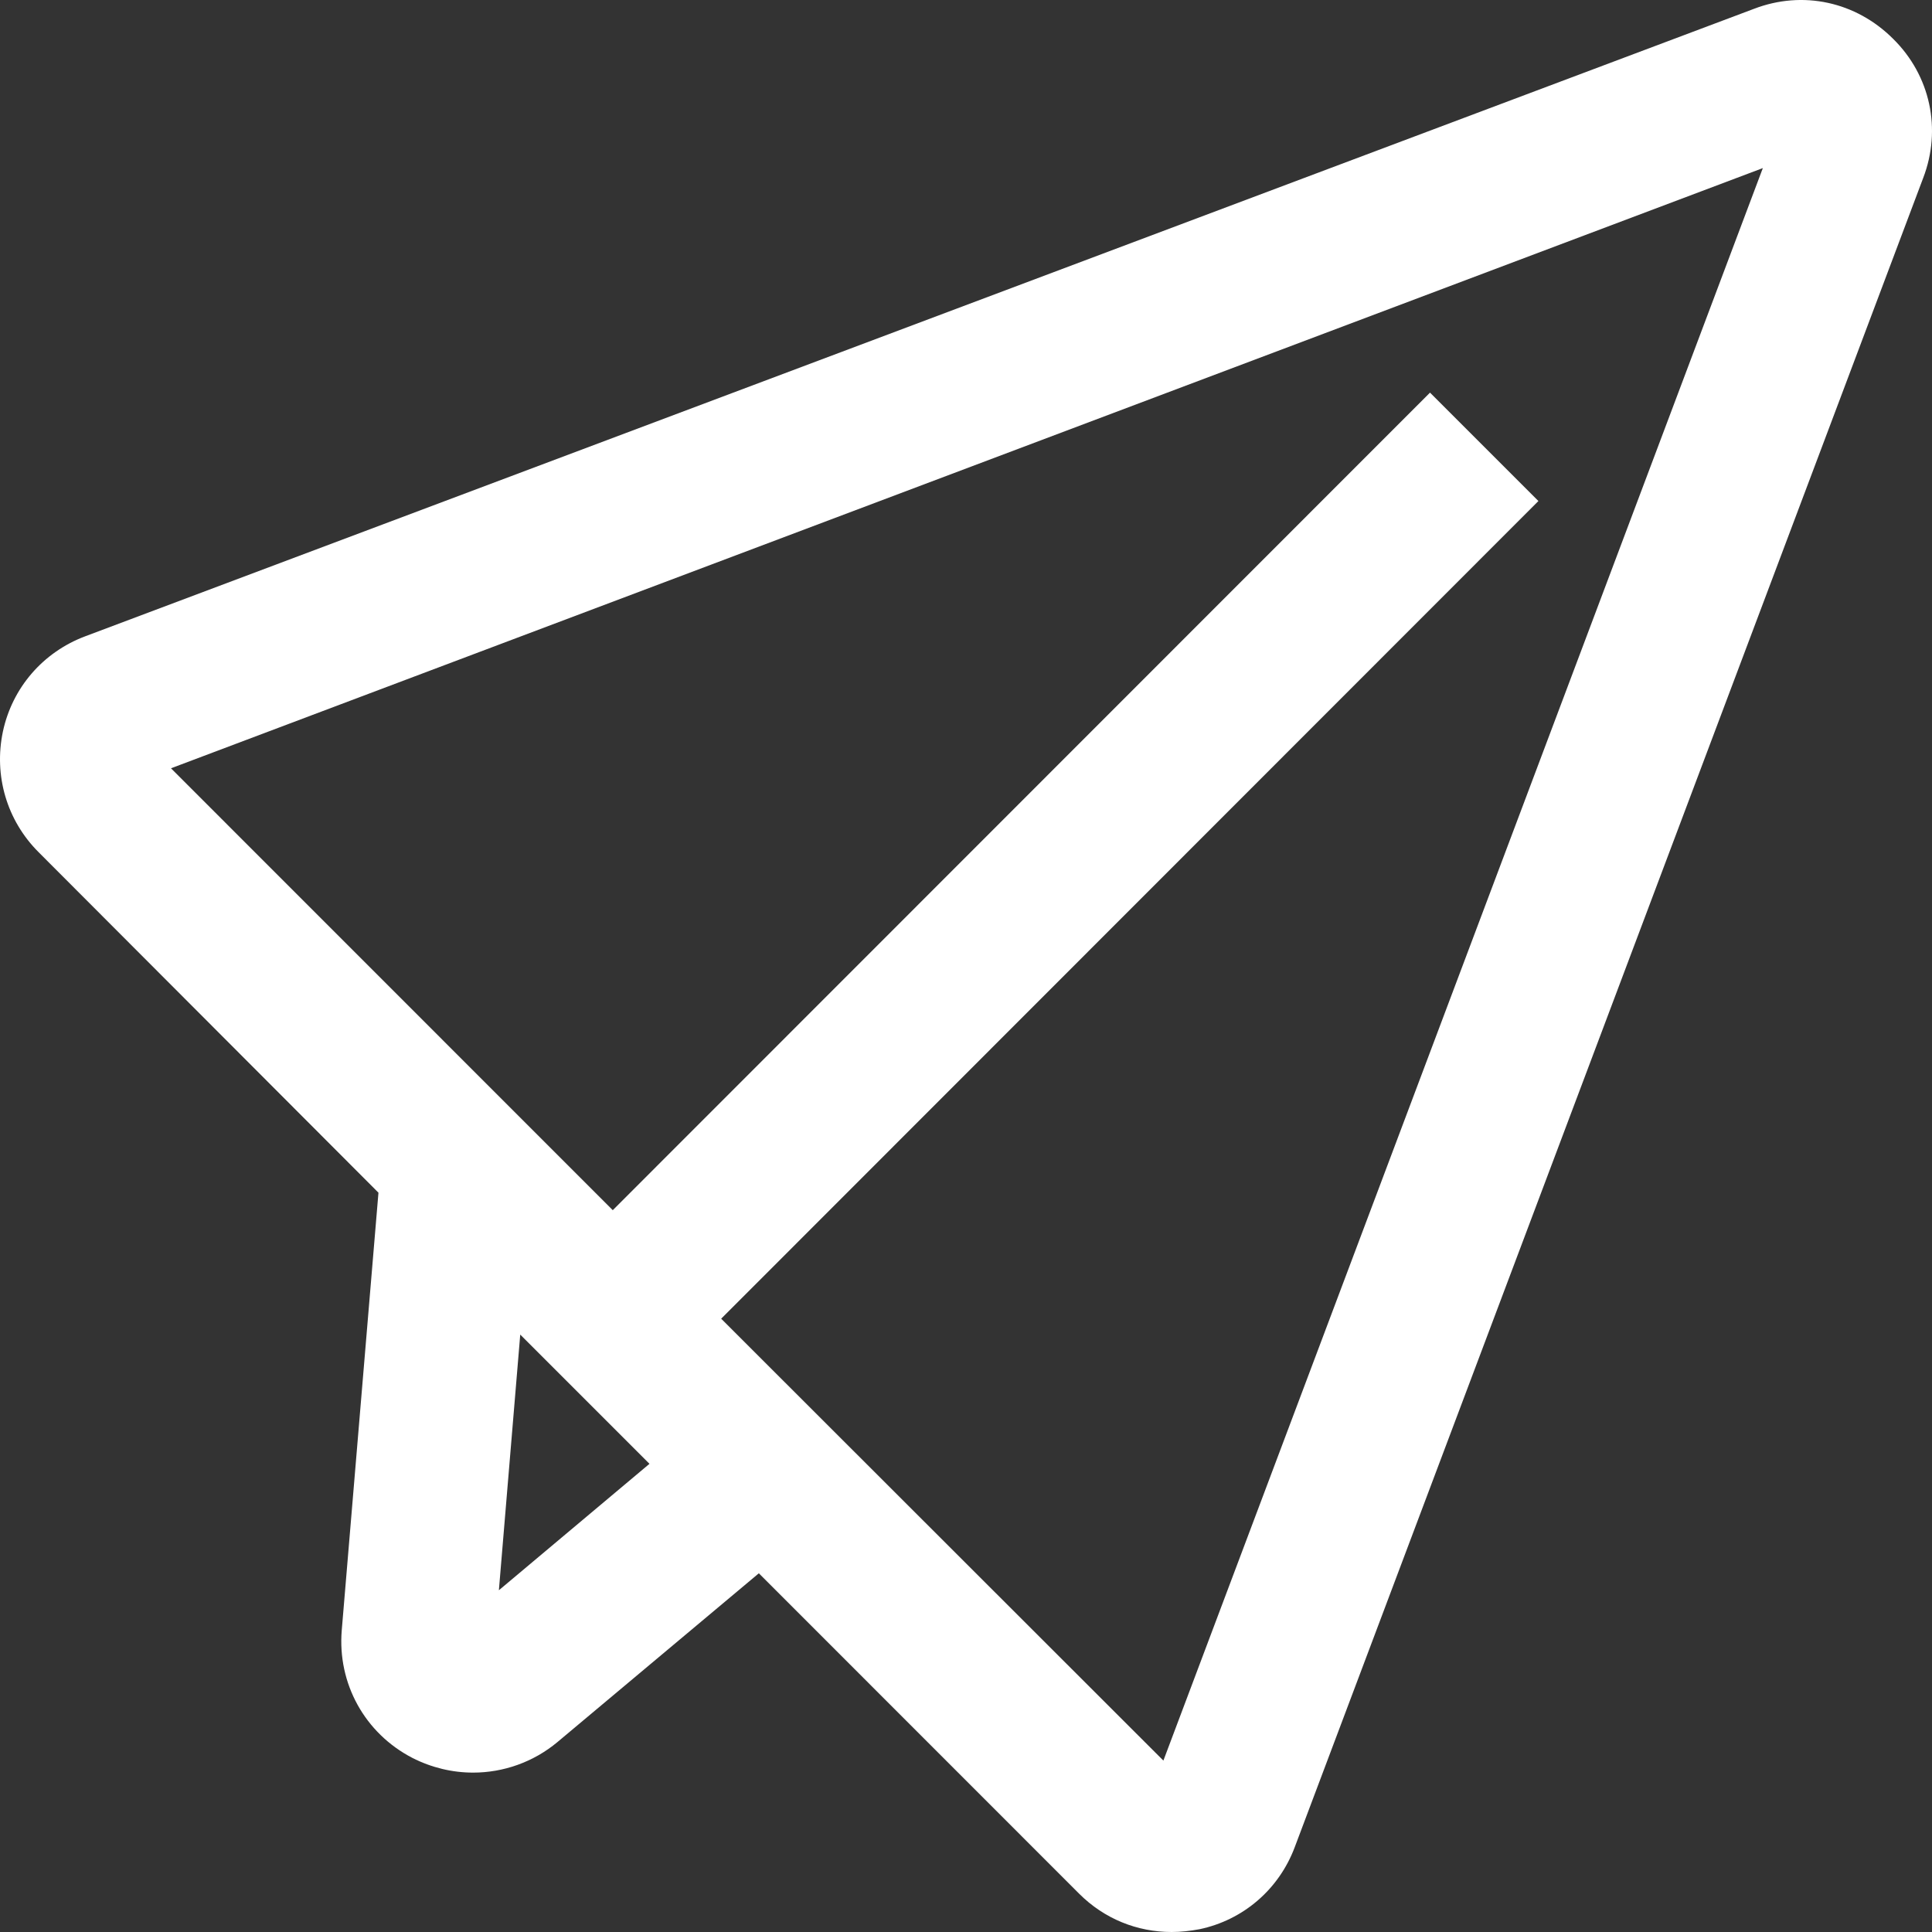 <svg width="18" height="18" viewBox="0 0 18 18" fill="none" xmlns="http://www.w3.org/2000/svg">
<rect x="0" y="0" width="18" height="18" fill="#333333" stroke="none"/>
<path fill-rule="evenodd" clip-rule="evenodd" d="M17.638 0.362C17.291 0.015 16.796 -0.092 16.342 0.082L0.792 5.929C0.4 6.077 0.114 6.408 0.027 6.816C-0.059 7.225 0.063 7.643 0.359 7.939L3.526 11.112L3.184 15.189C3.143 15.684 3.398 16.148 3.842 16.378C4.021 16.469 4.214 16.515 4.408 16.515C4.689 16.515 4.969 16.418 5.194 16.23L7.07 14.658L10.054 17.643C10.289 17.878 10.595 18 10.916 18C11.003 18 11.089 17.99 11.176 17.974C11.584 17.888 11.916 17.602 12.063 17.209L17.918 1.658C18.092 1.204 17.985 0.704 17.638 0.362L17.638 0.362ZM4.648 14.816L4.847 12.434L6.051 13.638L4.648 14.816ZM10.839 16.403L6.719 12.286L14.333 4.668L13.323 3.658L5.709 11.275L1.593 7.158L16.424 1.566L10.839 16.403Z" fill="white"/>
</svg>
